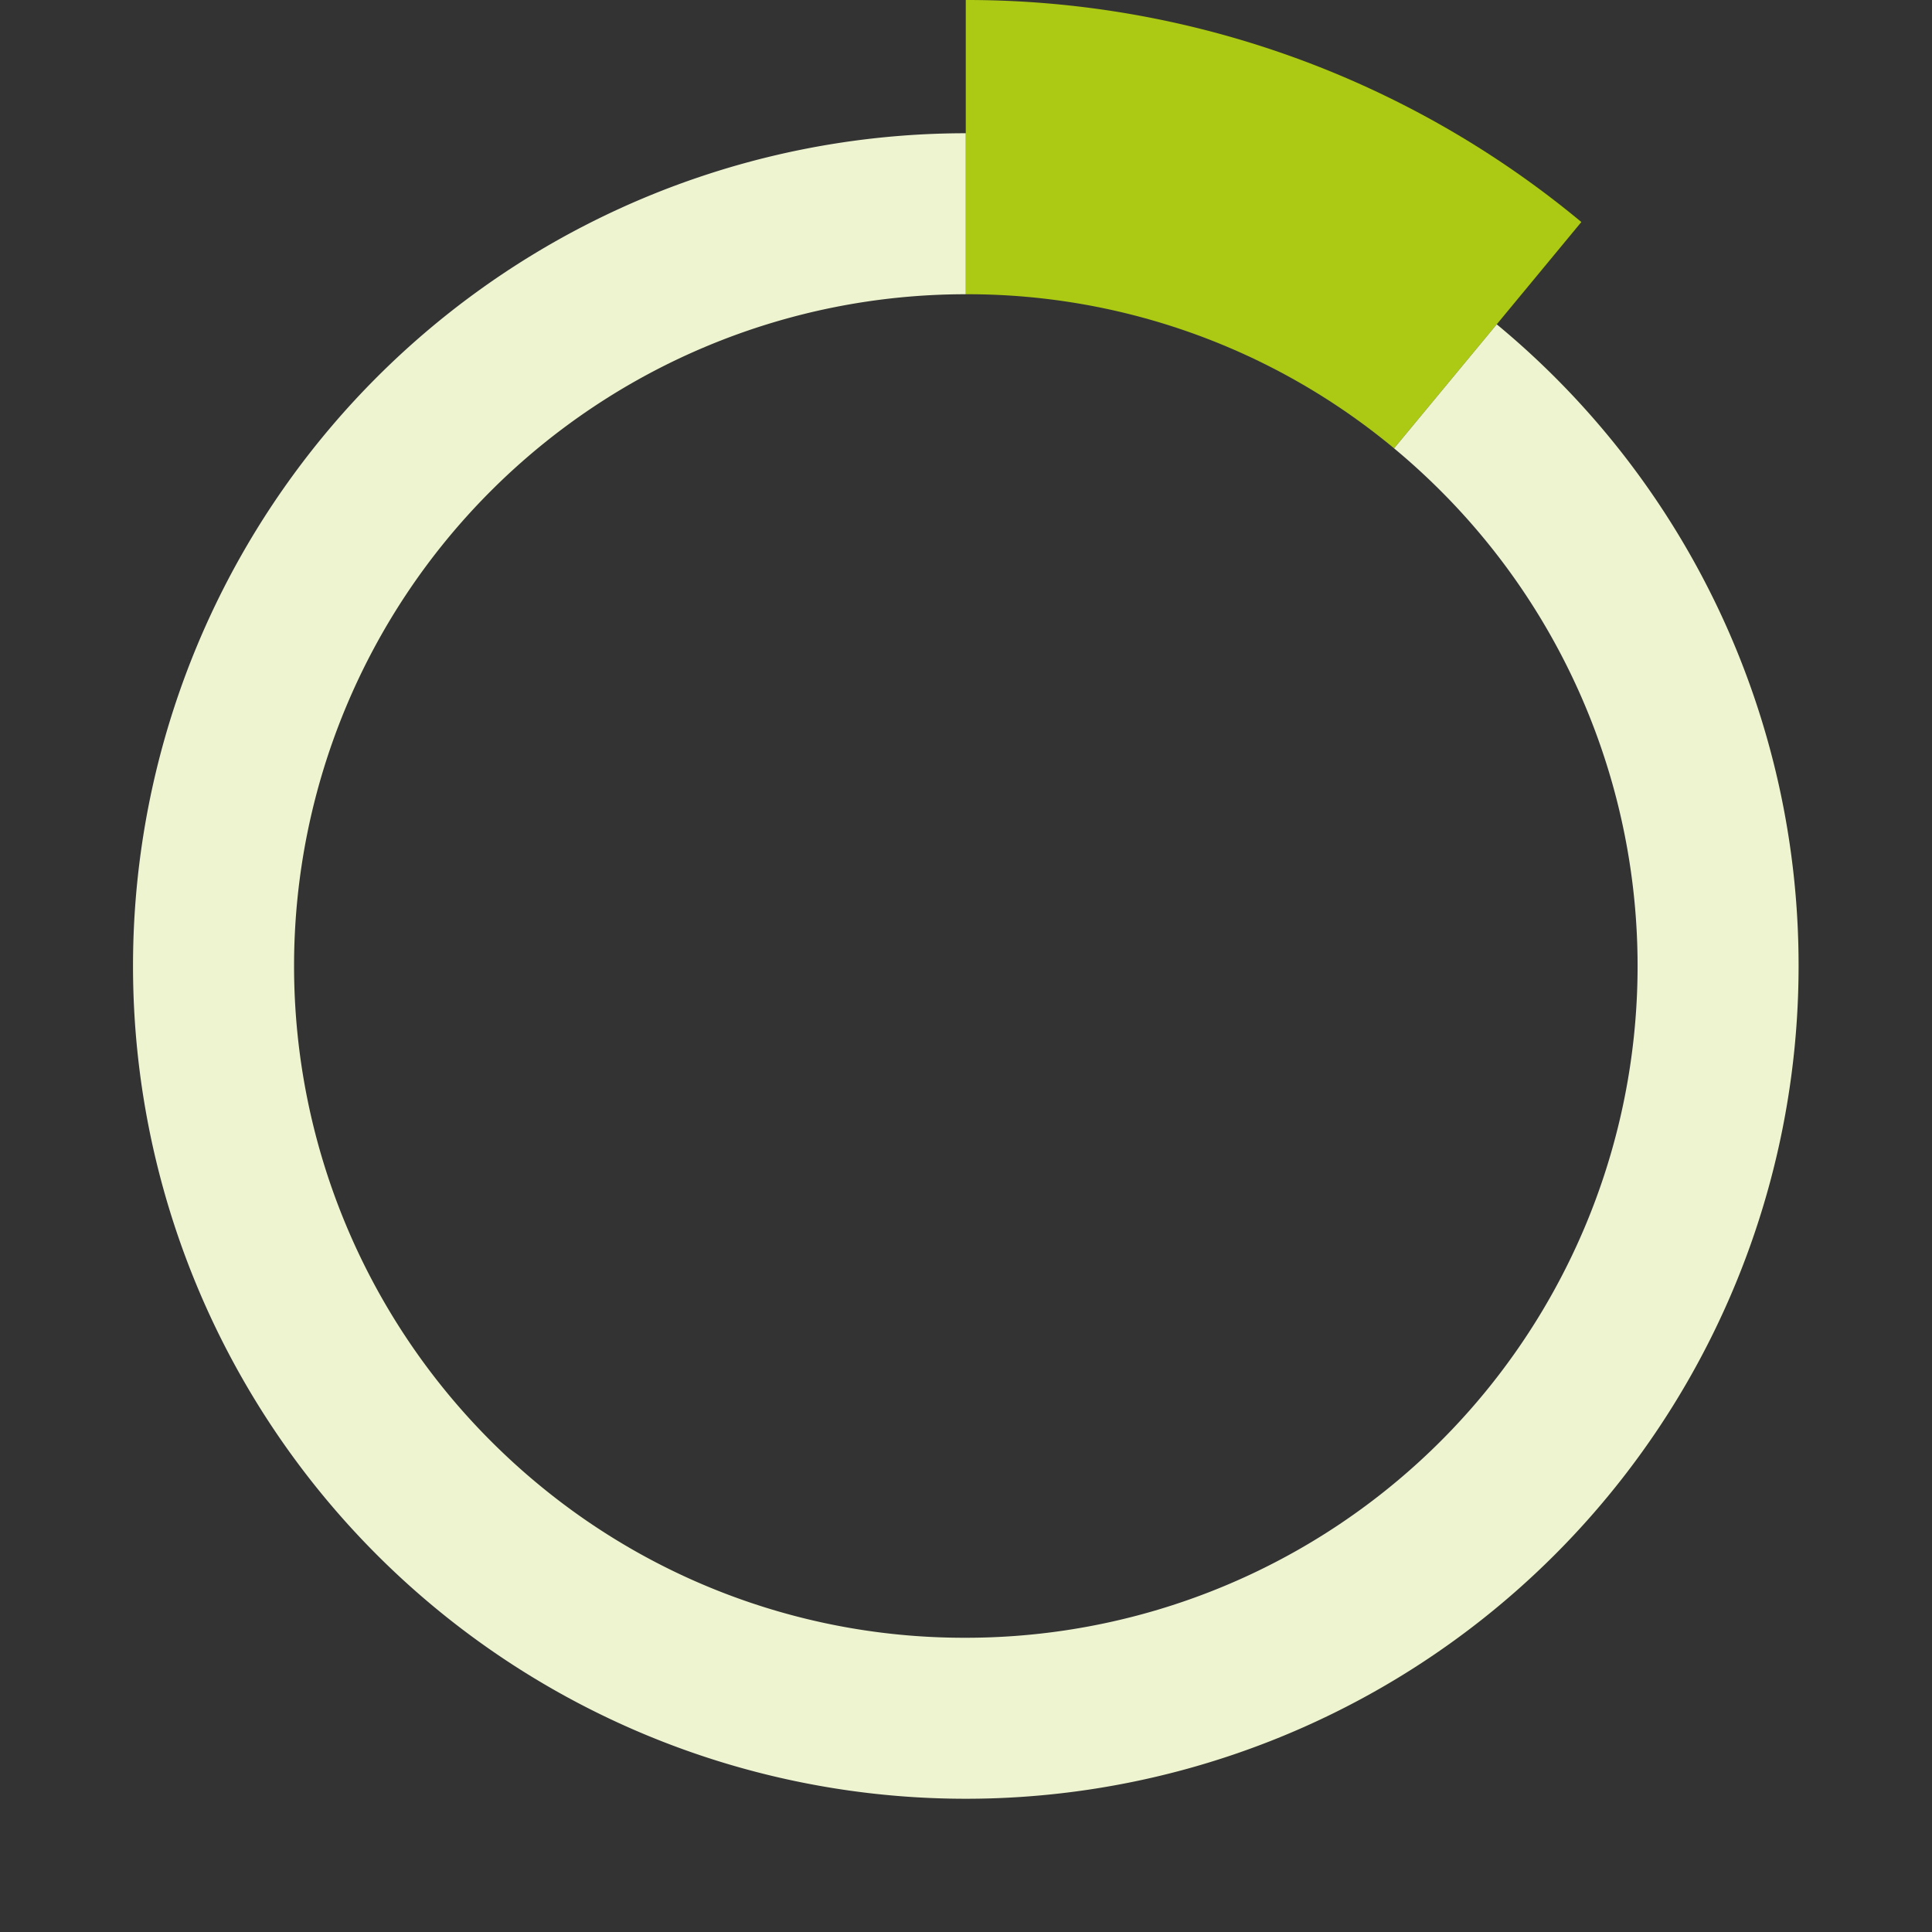 <svg xmlns="http://www.w3.org/2000/svg" viewBox="0 0 348 348"><rect x="0" y="0" width="348" height="348" fill="#333333" stroke="none"/><defs><style>.cls-1{fill:none;}.cls-2{fill:#acc913;}.cls-3{fill:#eef4d0;}</style></defs><g id="Calque_2" data-name="Calque 2"><g id="Calque_1-2" data-name="Calque 1"><path class="cls-1" d="M174,0C78.056,0,0,78.056,0,174S78.056,348,174,348s174-78.056,174-174S269.944,0,174,0Zm85.56,259.56A121,121,0,1,1,295,174,120.208,120.208,0,0,1,259.56,259.56Z"/><path class="cls-2" d="M284.839,39.99,269.6,58.42,251.109,80.76A120.122,120.122,0,0,0,173.969,53h-.01V0h.01A173.167,173.167,0,0,1,284.839,39.99Z"/><path class="cls-3" d="M323.969,174a150,150,0,0,1-150,150h-.01a150,150,0,0,1,0-300V53a121,121,0,0,0-85.55,206.56c2.7,2.7,5.51,5.27,8.421,7.68A120.11,120.11,0,0,0,173.959,295h.01A121,121,0,0,0,259.53,88.44c-2.7-2.7-5.51-5.27-8.421-7.68L269.6,58.42A149.731,149.731,0,0,1,323.969,174Z"/></g></g></svg>
